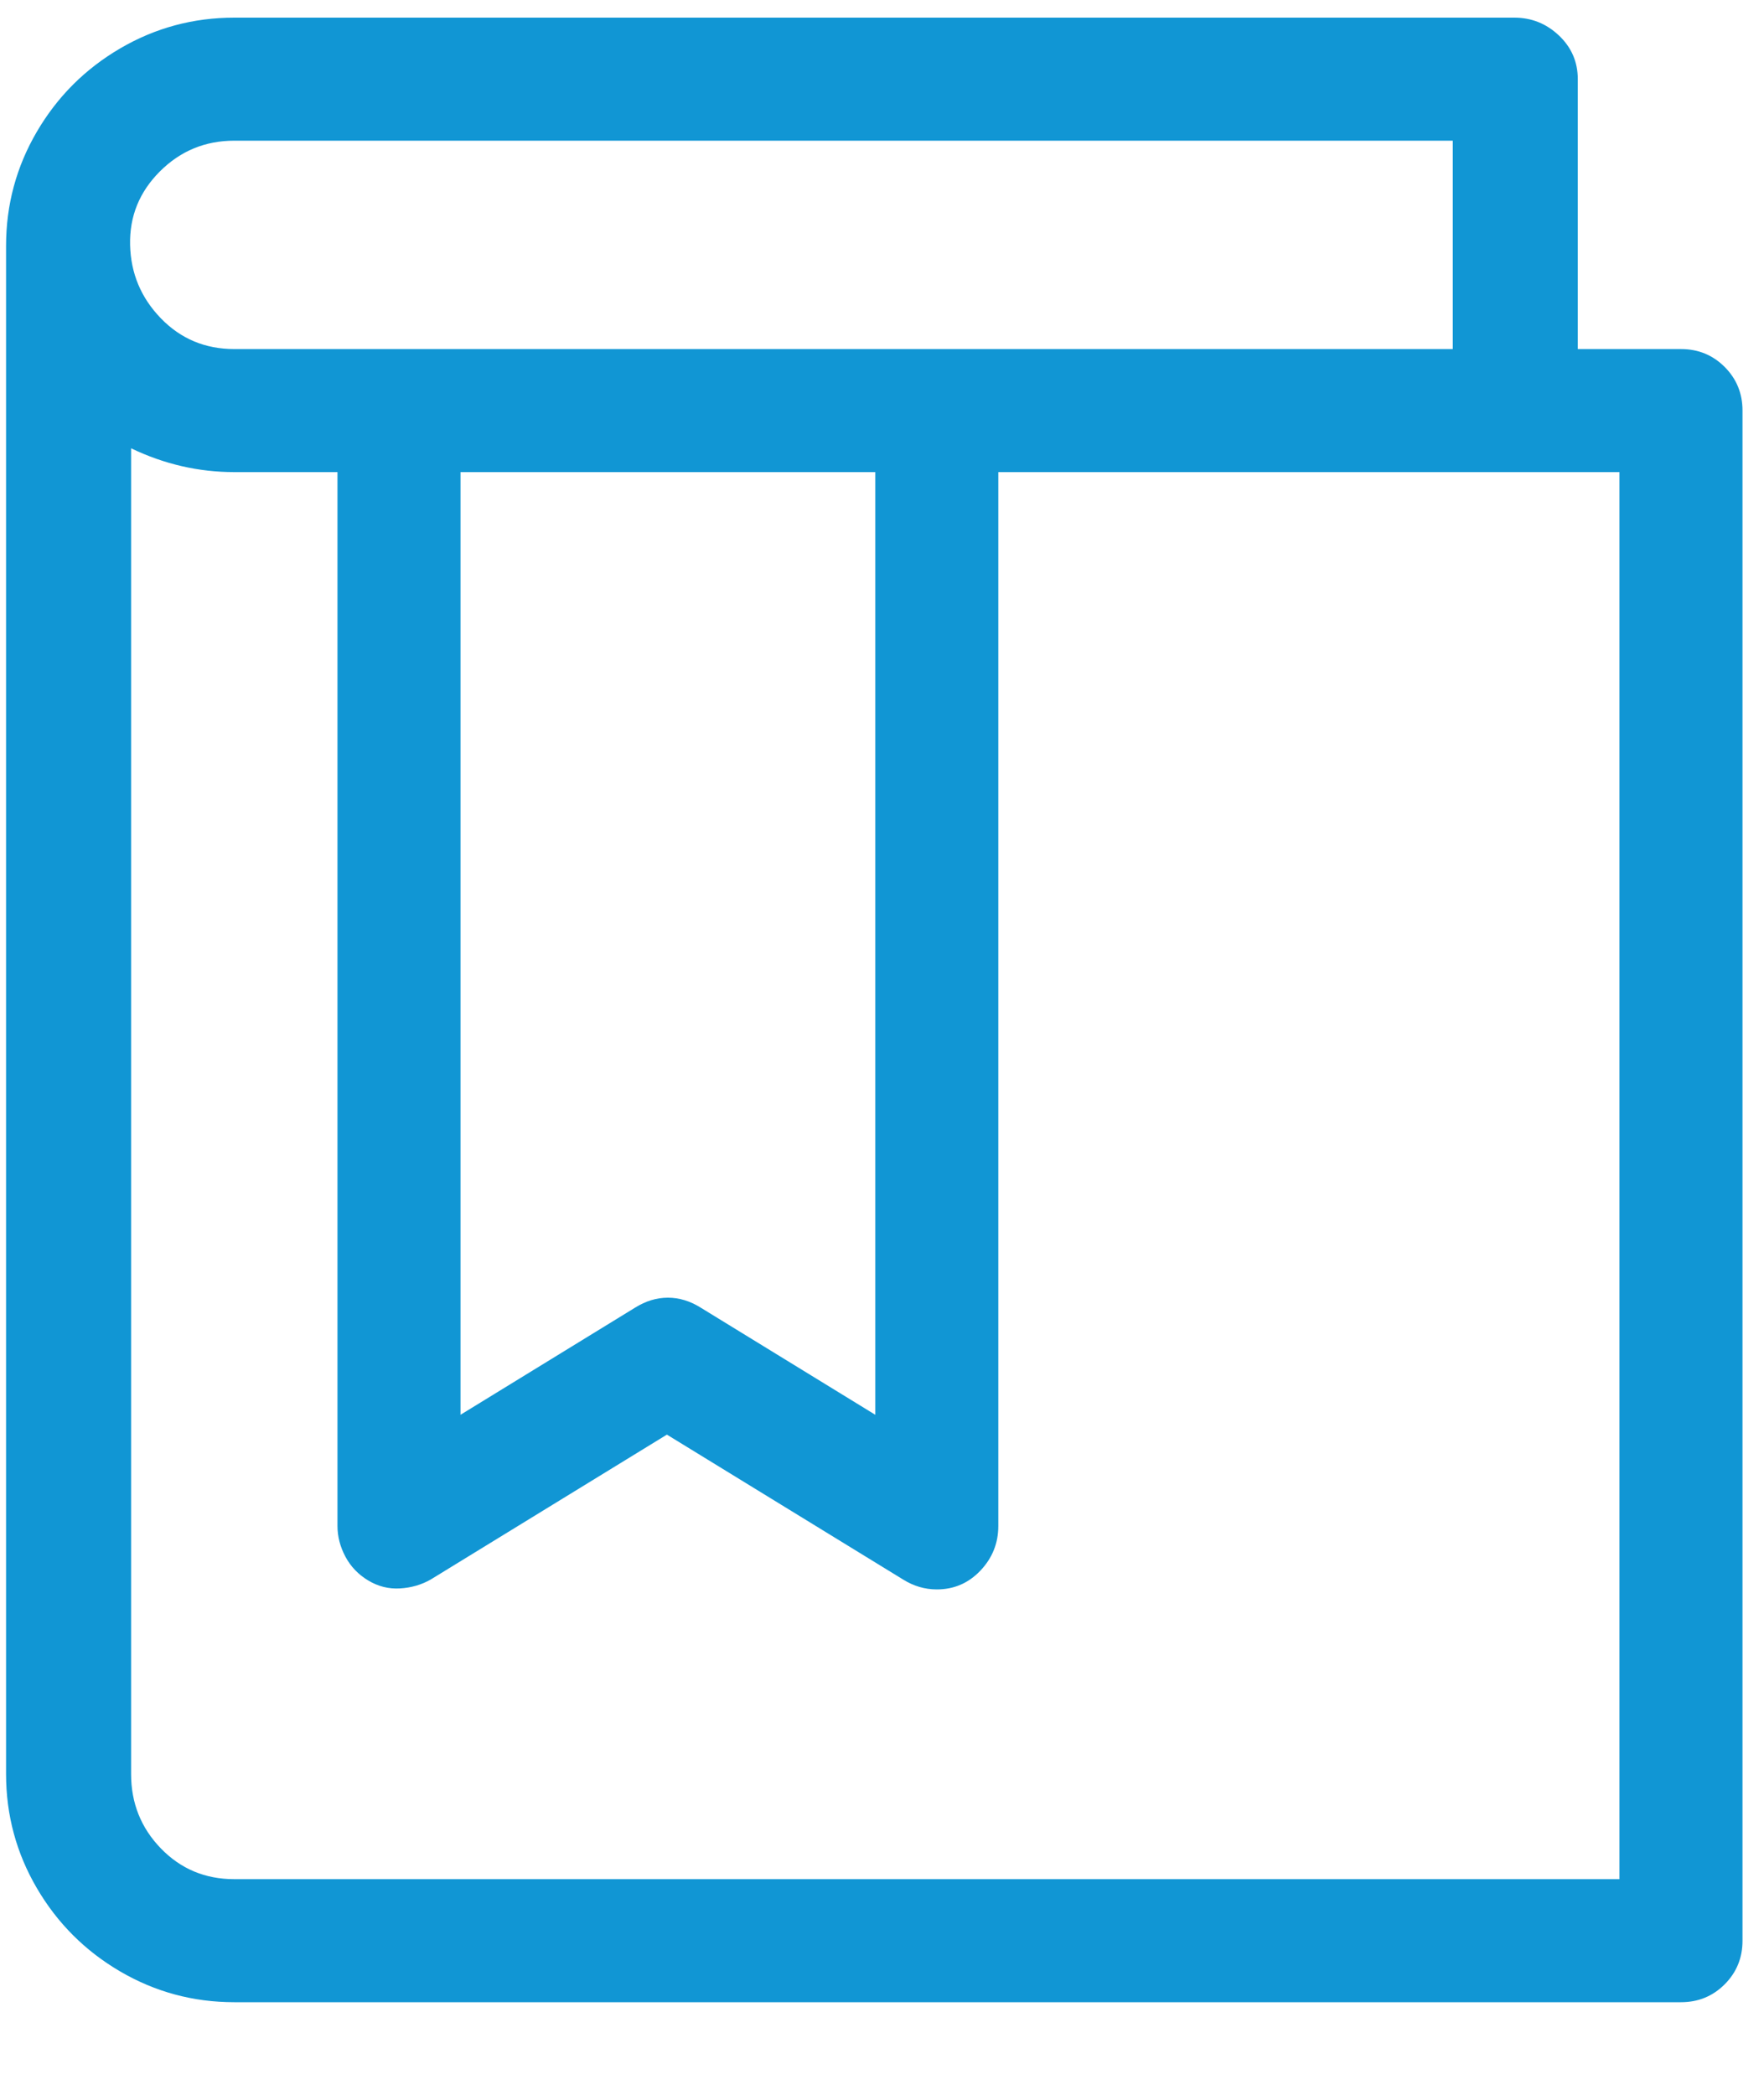 <svg xmlns="http://www.w3.org/2000/svg" width="16" height="19" viewBox="0 0 16 19" fill="none"><g clip-path="url(#clip0_93_179)"><path d="M15.247 18.16H2.125C1.753 18.16 1.408 18.067 1.09 17.881C0.772 17.695 0.52 17.443 0.334 17.125C0.148 16.807 0.055 16.462 0.055 16.09V2.23C0.055 1.858 0.148 1.513 0.334 1.195C0.52 0.877 0.772 0.625 1.09 0.439C1.408 0.253 1.753 0.16 2.125 0.16H13.735C13.891 0.16 14.026 0.214 14.14 0.322C14.254 0.43 14.311 0.562 14.311 0.718V3.166H15.247C15.403 3.166 15.535 3.22 15.643 3.328C15.751 3.436 15.805 3.568 15.805 3.724V17.602C15.805 17.758 15.751 17.89 15.643 17.998C15.535 18.106 15.403 18.16 15.247 18.16ZM1.189 4.066V16.09C1.189 16.354 1.279 16.579 1.459 16.765C1.639 16.951 1.861 17.044 2.125 17.044H14.689V4.282H2.125C1.801 4.282 1.489 4.21 1.189 4.066ZM2.125 1.276C1.861 1.276 1.636 1.369 1.45 1.555C1.264 1.741 1.174 1.963 1.18 2.221C1.186 2.479 1.279 2.701 1.459 2.887C1.639 3.073 1.861 3.166 2.125 3.166H13.177V1.276H2.125ZM8.497 14.416C8.389 14.416 8.287 14.386 8.191 14.326L6.049 13.012L3.907 14.326C3.823 14.374 3.73 14.401 3.628 14.407C3.526 14.413 3.43 14.389 3.34 14.335C3.25 14.281 3.181 14.209 3.133 14.119C3.085 14.029 3.061 13.936 3.061 13.84V3.724H4.177V12.832L5.761 11.86C5.857 11.8 5.956 11.77 6.058 11.77C6.16 11.77 6.259 11.8 6.355 11.86L7.939 12.832V3.724H9.055V13.84C9.055 13.996 9.001 14.131 8.893 14.245C8.785 14.359 8.653 14.416 8.497 14.416Z" fill="#1196D4"></path></g><defs><clipPath id="clip0_93_179"><rect width="15.86" height="18" fill="white" transform="matrix(1 0 0 -1 0 18.16)"></rect></clipPath></defs></svg>